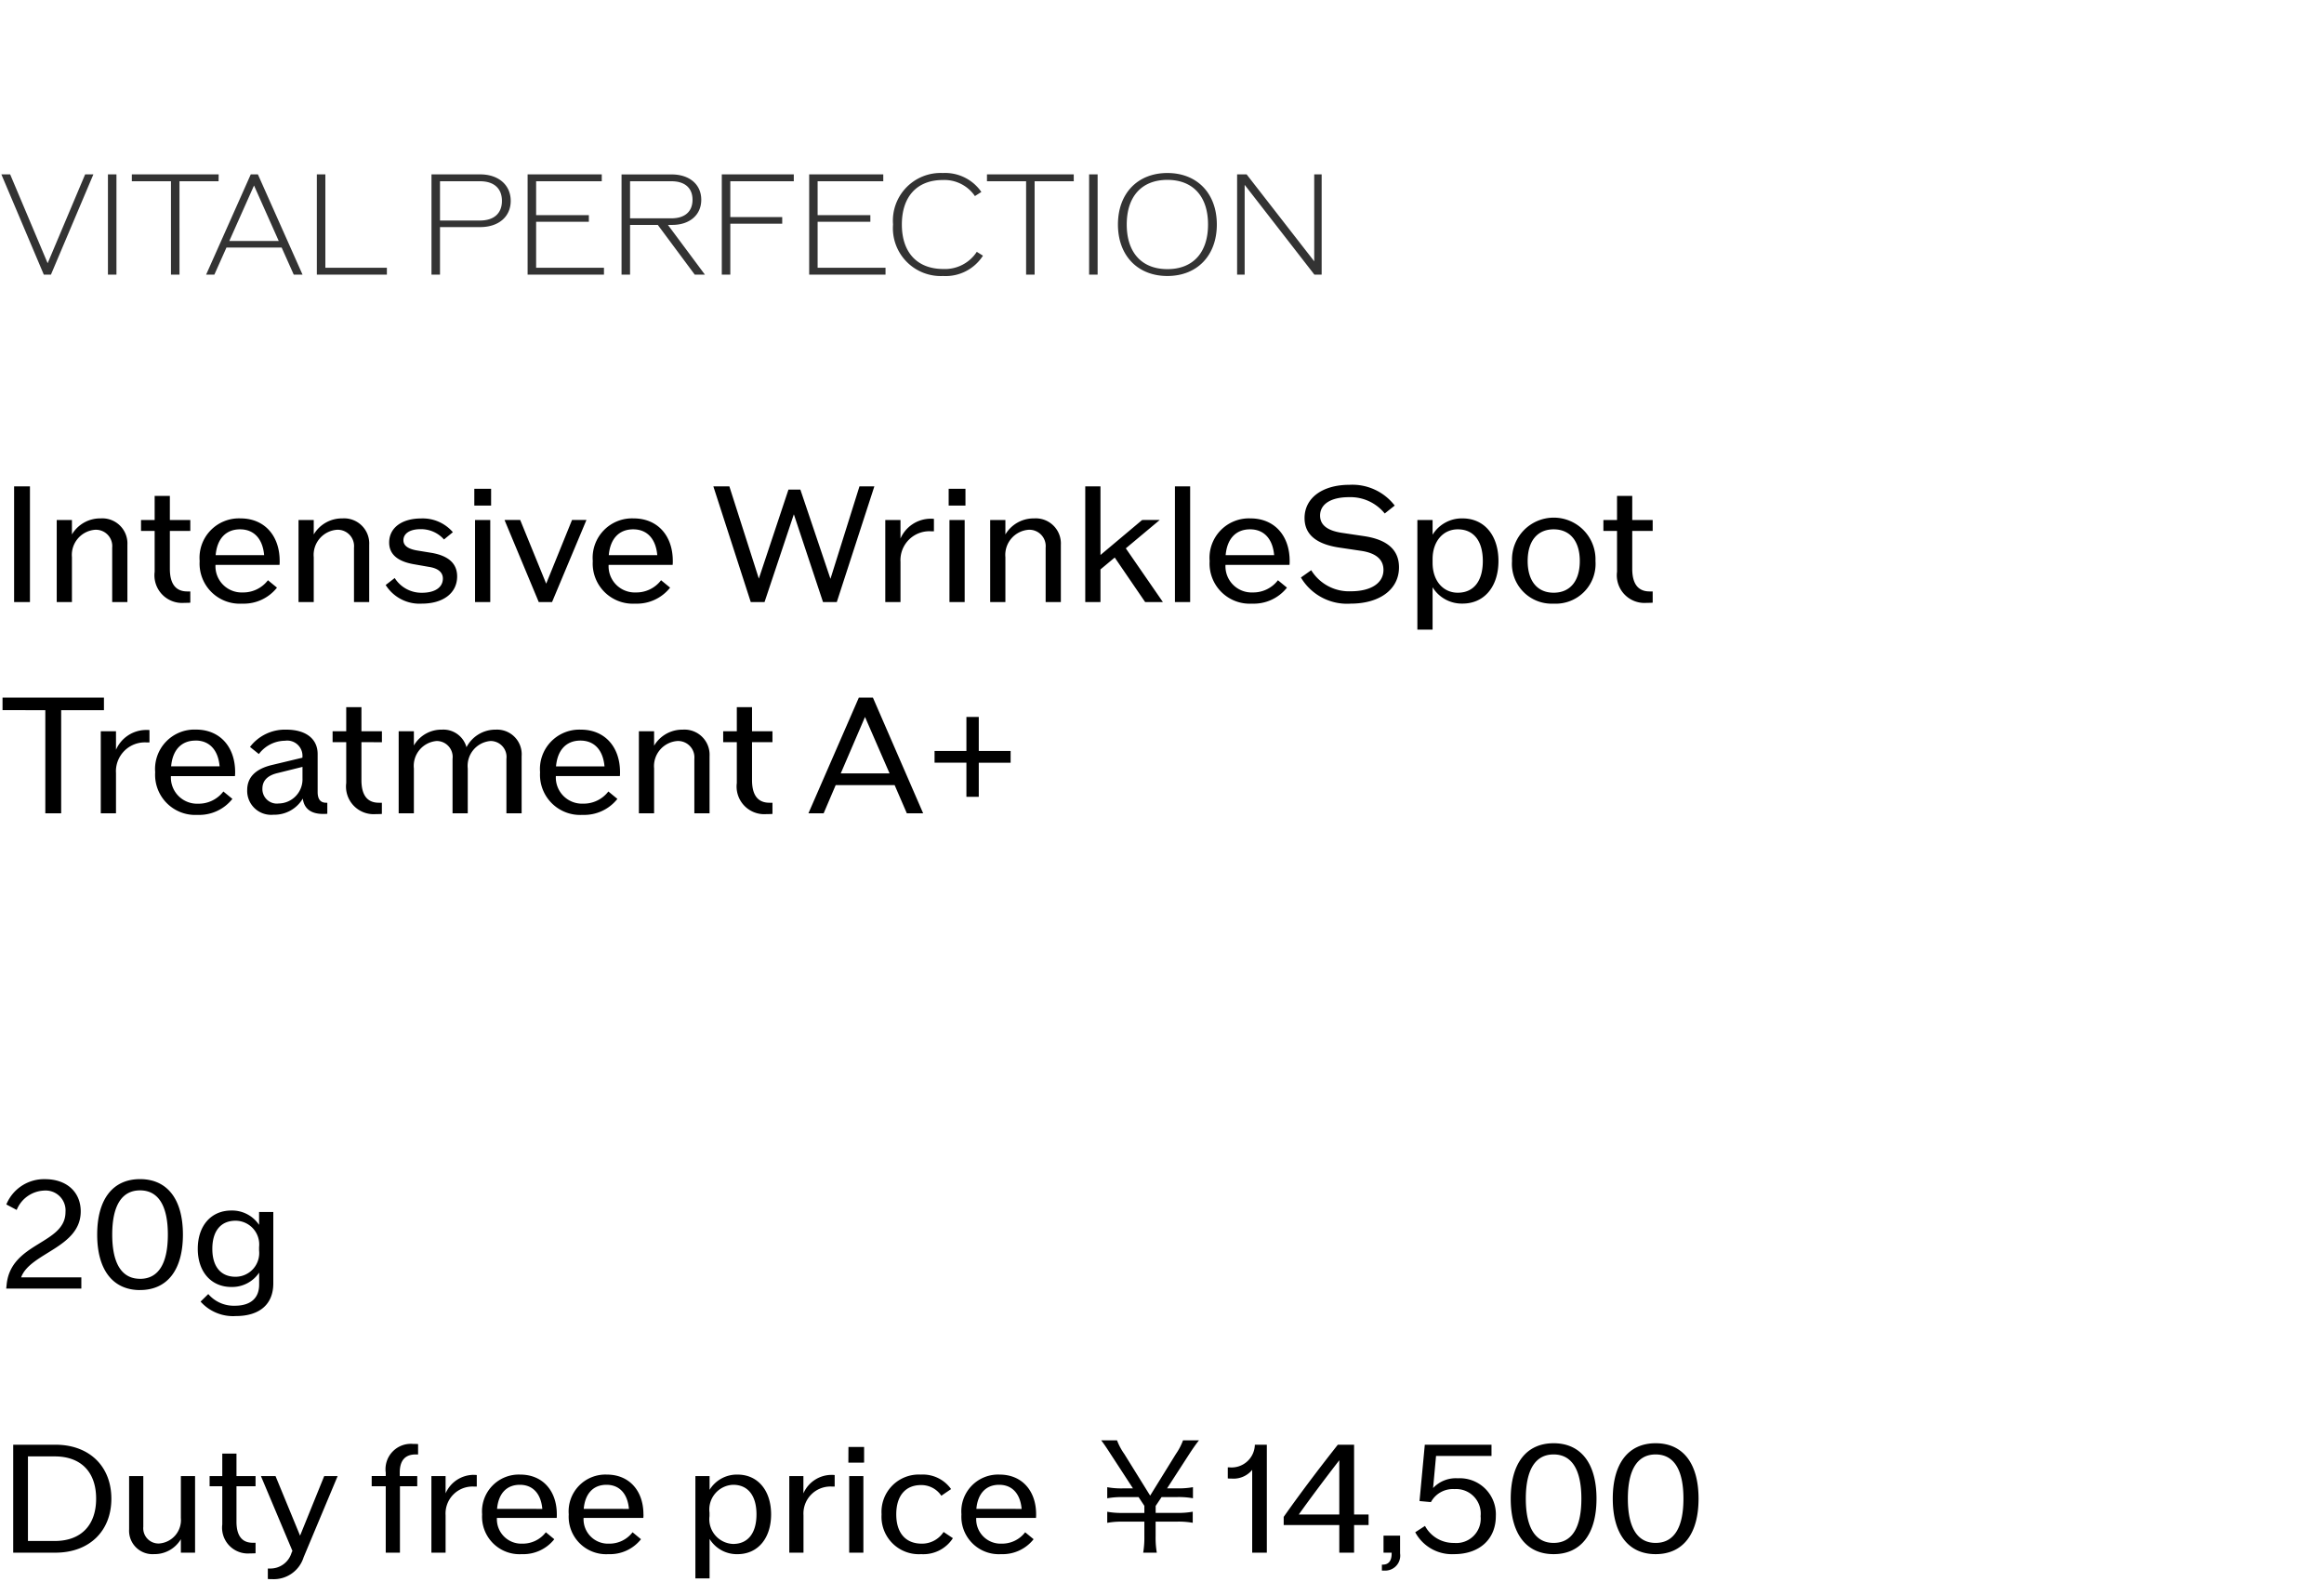 <svg xmlns="http://www.w3.org/2000/svg" width="220" height="151" viewBox="0 0 220 151">
  <g id="np_detail_01" transform="translate(-20 -470)">
    <rect id="長方形_7730" data-name="長方形 7730" width="220" height="151" transform="translate(20 470)" fill="#fff"/>
    <path id="パス_8890" data-name="パス 8890" d="M1.335,13h1.5V2.05h-1.5Zm8.19-7.92A3.1,3.1,0,0,0,6.81,6.6V5.23H5.37V13H6.81V8.755a2.385,2.385,0,0,1,2.22-2.6,1.549,1.549,0,0,1,1.59,1.7V13h1.44V7.585A2.378,2.378,0,0,0,9.525,5.08Zm8.49,1.185V5.23H16.08V2.95H14.64V5.23H13.35V6.265h1.29v3.87a2.617,2.617,0,0,0,2.82,2.94c.2,0,.375,0,.555-.015V11.995H17.73c-1.095,0-1.65-.72-1.65-2.145V6.265Zm8.46,2.85c0-2.43-1.47-4.035-3.7-4.035A3.73,3.73,0,0,0,18.9,9.115a3.8,3.8,0,0,0,4.02,4.035,4.012,4.012,0,0,0,3.3-1.515l-.855-.7a2.941,2.941,0,0,1-2.385,1.155,2.479,2.479,0,0,1-2.58-2.61h6.06A2.89,2.89,0,0,0,26.475,9.115Zm-3.75-3c1.32,0,2.145.9,2.28,2.445h-4.59C20.55,7.015,21.375,6.115,22.725,6.115Zm9.69-1.035A3.1,3.1,0,0,0,29.7,6.6V5.23H28.26V13H29.7V8.755a2.385,2.385,0,0,1,2.22-2.6,1.549,1.549,0,0,1,1.59,1.7V13h1.44V7.585A2.378,2.378,0,0,0,32.415,5.08Zm7.515,8.07c2.025,0,3.345-1,3.345-2.58,0-1.2-.795-1.935-2.37-2.22l-1.47-.24c-.825-.15-1.245-.465-1.245-.96,0-.645.615-1.05,1.62-1.05a2.9,2.9,0,0,1,2.22.975l.84-.69a3.769,3.769,0,0,0-3-1.3c-1.83,0-3.03.885-3.03,2.28,0,1.095.78,1.785,2.34,2.055l1.455.255c.855.135,1.29.525,1.29,1.095,0,.84-.75,1.35-1.98,1.35a2.994,2.994,0,0,1-2.58-1.395l-.855.66A3.782,3.782,0,0,0,39.93,13.15ZM44.9,3.865h1.59V2.275H44.9ZM44.97,13h1.44V5.23H44.97Zm9.18-7.77-2.445,6.03-2.46-6.03H47.76L51,13h1.26l3.255-7.77Zm9.54,3.885c0-2.43-1.47-4.035-3.705-4.035a3.73,3.73,0,0,0-3.87,4.035,3.8,3.8,0,0,0,4.02,4.035,4.012,4.012,0,0,0,3.3-1.515l-.855-.7a2.941,2.941,0,0,1-2.385,1.155,2.479,2.479,0,0,1-2.58-2.61h6.06A2.89,2.89,0,0,0,63.69,9.115Zm-3.75-3c1.32,0,2.145.9,2.28,2.445H57.63C57.765,7.015,58.59,6.115,59.94,6.115ZM81.36,2.05,78.615,10.8,75.765,2.35H74.64l-2.805,8.43-2.79-8.73H67.53L71.07,13h1.305L75.15,4.69,77.91,13h1.305L82.77,2.05Zm6.72,3.06a3.125,3.125,0,0,0-2.835,1.875V5.23h-1.44V13h1.44V9.2A2.736,2.736,0,0,1,88.14,6.3h.27V5.125A2.43,2.43,0,0,0,88.08,5.11Zm1.725-1.245h1.59V2.275h-1.59ZM89.88,13h1.44V5.23H89.88Zm8.01-7.92A3.1,3.1,0,0,0,95.175,6.6V5.23h-1.44V13h1.44V8.755a2.385,2.385,0,0,1,2.22-2.6,1.549,1.549,0,0,1,1.59,1.7V13h1.44V7.585A2.378,2.378,0,0,0,97.89,5.08ZM108.405,13h1.68l-3.51-5.085,3.21-2.685H108.12l-3.945,3.315V2.05h-1.44V13h1.44V9.91l1.35-1.125Zm2.82,0h1.44V2.05h-1.44Zm10.86-3.885c0-2.43-1.47-4.035-3.705-4.035a3.73,3.73,0,0,0-3.87,4.035,3.8,3.8,0,0,0,4.02,4.035,4.012,4.012,0,0,0,3.3-1.515l-.855-.7a2.941,2.941,0,0,1-2.385,1.155,2.479,2.479,0,0,1-2.58-2.61h6.06A2.89,2.89,0,0,0,122.085,9.115Zm-3.75-3c1.32,0,2.145.9,2.28,2.445h-4.59C116.16,7.015,116.985,6.115,118.335,6.115Zm9.525,7.035c2.745,0,4.575-1.35,4.575-3.435,0-1.65-1.1-2.625-3.3-2.955l-2.115-.315c-1.38-.21-2.055-.75-2.055-1.635,0-1.08,1.02-1.74,2.73-1.74a4.175,4.175,0,0,1,3.39,1.545l.945-.75A5.056,5.056,0,0,0,127.74,1.9c-2.55,0-4.245,1.245-4.245,3.15,0,1.53,1.08,2.46,3.27,2.79l2.115.315c1.365.21,2.085.81,2.085,1.8,0,1.245-1.17,2.025-3.09,2.025a4.206,4.206,0,0,1-3.75-1.995l-.975.69A5.077,5.077,0,0,0,127.86,13.15Zm10.59-8.07a3.246,3.246,0,0,0-2.835,1.545V5.23h-1.44V15.61h1.44V11.6a3.246,3.246,0,0,0,2.835,1.545c2.055,0,3.4-1.6,3.4-4.035S140.505,5.08,138.45,5.08ZM138,12.115c-1.395,0-2.385-1.14-2.385-2.82v-.36c0-1.68.99-2.82,2.385-2.82,1.515,0,2.37,1.11,2.37,3S139.515,12.115,138,12.115Zm9.075,1.035a3.768,3.768,0,0,0,3.96-4.035,3.953,3.953,0,1,0-7.9,0A3.764,3.764,0,0,0,147.075,13.15Zm0-1.035c-1.545,0-2.46-1.11-2.46-3s.915-3,2.46-3,2.475,1.11,2.475,3S148.635,12.115,147.075,12.115Zm9.375-5.85V5.23h-1.935V2.95h-1.44V5.23h-1.29V6.265h1.29v3.87a2.617,2.617,0,0,0,2.82,2.94c.195,0,.375,0,.555-.015V11.995h-.285c-1.1,0-1.65-.72-1.65-2.145V6.265ZM9.84,22.05H.24v1.185H4.29V33h1.5V23.235H9.84Zm3.975,3.06a3.125,3.125,0,0,0-2.835,1.875V25.23H9.54V33h1.44V29.2a2.736,2.736,0,0,1,2.9-2.91h.27v-1.17A2.43,2.43,0,0,0,13.815,25.11Zm8.445,4c0-2.43-1.47-4.035-3.7-4.035a3.73,3.73,0,0,0-3.87,4.035A3.8,3.8,0,0,0,18.7,33.15a4.012,4.012,0,0,0,3.3-1.515l-.855-.7a2.941,2.941,0,0,1-2.385,1.155,2.479,2.479,0,0,1-2.58-2.61h6.06A2.89,2.89,0,0,0,22.26,29.115Zm-3.75-3c1.32,0,2.145.9,2.28,2.445H16.2C16.335,27.015,17.16,26.115,18.51,26.115ZM30.87,32c-.54,0-.8-.345-.8-1.02V27.39c0-1.44-1.11-2.31-2.97-2.31a4.161,4.161,0,0,0-3.435,1.635l.84.675a3.129,3.129,0,0,1,2.475-1.26,1.442,1.442,0,0,1,1.65,1.53v.075l-2.88.69C24.18,28.8,23.4,29.595,23.4,30.81a2.267,2.267,0,0,0,2.49,2.325,3.129,3.129,0,0,0,2.775-1.53c.12.96.78,1.455,1.92,1.455a3.654,3.654,0,0,0,.4-.015V32Zm-4.515.075a1.373,1.373,0,0,1-1.515-1.4q0-1.147,1.44-1.485l2.355-.585v1.08A2.286,2.286,0,0,1,26.355,32.07Zm9.8-5.805V25.23H34.215V22.95h-1.44v2.28h-1.29v1.035h1.29v3.87a2.617,2.617,0,0,0,2.82,2.94c.195,0,.375,0,.555-.015V32h-.285c-1.1,0-1.65-.72-1.65-2.145V26.265ZM46.935,25.08a3.08,3.08,0,0,0-2.775,1.665,2.266,2.266,0,0,0-2.325-1.665,3.007,3.007,0,0,0-2.655,1.5V25.23H37.74V33h1.44V28.755a2.36,2.36,0,0,1,2.16-2.6,1.508,1.508,0,0,1,1.5,1.695V33h1.44V28.755a2.36,2.36,0,0,1,2.16-2.6,1.508,1.508,0,0,1,1.5,1.695V33h1.44V27.585A2.331,2.331,0,0,0,46.935,25.08Zm11.76,4.035c0-2.43-1.47-4.035-3.7-4.035a3.73,3.73,0,0,0-3.87,4.035,3.8,3.8,0,0,0,4.02,4.035,4.012,4.012,0,0,0,3.3-1.515l-.855-.7A2.941,2.941,0,0,1,55.2,32.085a2.479,2.479,0,0,1-2.58-2.61h6.06A2.89,2.89,0,0,0,58.695,29.115Zm-3.75-3c1.32,0,2.145.9,2.28,2.445h-4.59C52.77,27.015,53.6,26.115,54.945,26.115Zm9.69-1.035A3.1,3.1,0,0,0,61.92,26.6V25.23H60.48V33h1.44V28.755a2.385,2.385,0,0,1,2.22-2.6,1.549,1.549,0,0,1,1.59,1.695V33h1.44V27.585A2.378,2.378,0,0,0,64.635,25.08Zm8.49,1.185V25.23H71.19V22.95H69.75v2.28H68.46v1.035h1.29v3.87a2.617,2.617,0,0,0,2.82,2.94c.195,0,.375,0,.555-.015V32H72.84c-1.1,0-1.65-.72-1.65-2.145V26.265ZM85.845,33H87.39L82.635,22.05H81.3L76.53,33h1.44l1.14-2.67h5.58ZM79.59,29.22l2.295-5.34,2.325,5.34ZM95.67,27.1H92.655V23.88h-1.17V27.1H88.47v1.11h3.015V31.44h1.17V28.215H95.67Z" transform="translate(20 514)"/>
    <path id="パス_8891" data-name="パス 8891" d="M5.25,1.78h-4V12h4c3.192,0,5.292-2.03,5.292-5.11S8.442,1.78,5.25,1.78Zm-.07,9.114H2.646V2.886H5.18c2.478,0,3.92,1.47,3.92,4S7.658,10.894,5.18,10.894ZM17.122,4.748V8.71a2.226,2.226,0,0,1-2.072,2.422A1.446,1.446,0,0,1,13.566,9.55v-4.8H12.222V9.8a2.219,2.219,0,0,0,2.366,2.338,2.894,2.894,0,0,0,2.534-1.414V12h1.344V4.748Zm7.07.966V4.748H22.386V2.62H21.042V4.748h-1.2v.966h1.2V9.326a2.442,2.442,0,0,0,2.632,2.744c.182,0,.35,0,.518-.014v-.994h-.266c-1.022,0-1.54-.672-1.54-2V5.714Zm6.5-.966L28.406,10.39,26.082,4.748H24.7l2.982,7.084-.084.182A2.086,2.086,0,0,1,25.522,13.5h-.168v.994c.154.014.308.014.434.014a2.958,2.958,0,0,0,2.954-2.072l3.22-7.686ZM39.354,2.7h.224v-.98c-.14-.014-.294-.014-.462-.014a2.4,2.4,0,0,0-2.6,2.716v.322h-1.33v.966h1.33V12h1.344V5.714h1.638V4.748H37.842V4.426Q37.842,2.7,39.354,2.7Zm5.474,1.932a2.917,2.917,0,0,0-2.646,1.75V4.748H40.838V12h1.344V8.458a2.554,2.554,0,0,1,2.7-2.716h.252V4.65A2.268,2.268,0,0,0,44.828,4.636ZM52.71,8.374c0-2.268-1.372-3.766-3.458-3.766A3.482,3.482,0,0,0,45.64,8.374a3.546,3.546,0,0,0,3.752,3.766,3.745,3.745,0,0,0,3.08-1.414l-.8-.658a2.745,2.745,0,0,1-2.226,1.078A2.314,2.314,0,0,1,47.04,8.71H52.7A2.7,2.7,0,0,0,52.71,8.374Zm-3.5-2.8c1.232,0,2,.84,2.128,2.282H47.054C47.18,6.414,47.95,5.574,49.21,5.574Zm11.7,2.8c0-2.268-1.372-3.766-3.458-3.766a3.482,3.482,0,0,0-3.612,3.766A3.546,3.546,0,0,0,57.6,12.14a3.745,3.745,0,0,0,3.08-1.414l-.8-.658a2.745,2.745,0,0,1-2.226,1.078A2.314,2.314,0,0,1,55.244,8.71H60.9A2.7,2.7,0,0,0,60.914,8.374Zm-3.5-2.8c1.232,0,2,.84,2.128,2.282H55.258C55.384,6.414,56.154,5.574,57.414,5.574Zm12.4-.966A3.029,3.029,0,0,0,67.172,6.05v-1.3H65.828v9.688h1.344V10.7a3.029,3.029,0,0,0,2.646,1.442c1.918,0,3.178-1.5,3.178-3.766S71.736,4.608,69.818,4.608Zm-.42,6.566a2.342,2.342,0,0,1-2.226-2.632V8.206A2.342,2.342,0,0,1,69.4,5.574c1.414,0,2.212,1.036,2.212,2.8S70.812,11.174,69.4,11.174Zm9.31-6.538a2.917,2.917,0,0,0-2.646,1.75V4.748H74.718V12h1.344V8.458a2.554,2.554,0,0,1,2.7-2.716h.252V4.65A2.268,2.268,0,0,0,78.708,4.636Zm1.61-1.162H81.8V1.99H80.318ZM80.388,12h1.344V4.748H80.388Zm6.818.14a3.328,3.328,0,0,0,3-1.512l-.882-.588a2.433,2.433,0,0,1-2.072,1.106c-1.526,0-2.408-1.022-2.408-2.772S85.708,5.6,87.192,5.6A2.277,2.277,0,0,1,89.11,6.61l.924-.63a3.278,3.278,0,0,0-2.856-1.372,3.531,3.531,0,0,0-3.724,3.766A3.538,3.538,0,0,0,87.206,12.14ZM98.084,8.374c0-2.268-1.372-3.766-3.458-3.766a3.482,3.482,0,0,0-3.612,3.766,3.546,3.546,0,0,0,3.752,3.766,3.745,3.745,0,0,0,3.08-1.414l-.8-.658a2.745,2.745,0,0,1-2.226,1.078A2.314,2.314,0,0,1,92.414,8.71H98.07A2.7,2.7,0,0,0,98.084,8.374Zm-3.5-2.8c1.232,0,2,.84,2.128,2.282H92.428C92.554,6.414,93.324,5.574,94.584,5.574ZM109.508,12a8.377,8.377,0,0,1-.112-1.568V9.06h2.058a7.6,7.6,0,0,1,1.456.112V8.122a7.505,7.505,0,0,1-1.456.112H109.4V7.576l.56-.84h1.5a7.658,7.658,0,0,1,1.47.112V5.8a7.565,7.565,0,0,1-1.47.112h-.98l2.156-3.332c.378-.574.672-.98.868-1.218h-1.512a5.7,5.7,0,0,1-.672,1.288L108.878,6.6l-2.45-3.948a5.616,5.616,0,0,1-.686-1.288h-1.5c.21.266.434.588.84,1.218l2.17,3.332h-.98a7.414,7.414,0,0,1-1.456-.112v1.05a7.414,7.414,0,0,1,1.456-.112h1.512l.546.826v.672h-2.058a7.414,7.414,0,0,1-1.456-.112v1.05a7.414,7.414,0,0,1,1.456-.112h2.058v1.372A8.767,8.767,0,0,1,108.22,12ZM118.79,1.78a2.206,2.206,0,0,1-2.436,2.142h-.126v1.05a3.045,3.045,0,0,0,.364.014,2.28,2.28,0,0,0,1.946-.826V12h1.386V1.78Zm10.766,6.608h-1.372V1.78h-1.54c-2.086,2.646-3.766,4.9-5.124,6.832v.77h5.264V12h1.4V9.382h1.372Zm-6.608,0q1.617-2.268,3.836-5.138V8.388Zm8.022,2V12h.77v.07c0,.7-.28,1.064-.854,1.064h-.07v.56h.21a1.419,1.419,0,0,0,1.512-1.624V10.39ZM138,4.958a2.944,2.944,0,0,0-2.338.924l.28-3.038h5.25V1.78h-6.314l-.5,5.334,1.078.1a2.366,2.366,0,0,1,2.24-1.232,2.322,2.322,0,0,1,2.464,2.562,2.305,2.305,0,0,1-2.506,2.534,3.057,3.057,0,0,1-2.758-1.61l-.924.6a3.948,3.948,0,0,0,3.682,2.072c2.394,0,3.948-1.414,3.948-3.6A3.413,3.413,0,0,0,138,4.958Zm9.072,7.182c2.59,0,4.06-1.918,4.06-5.25s-1.47-5.25-4.06-5.25-4.06,1.918-4.06,5.25S144.494,12.14,147.07,12.14Zm0-1.064c-1.708,0-2.632-1.414-2.632-4.186S145.362,2.7,147.07,2.7,149.7,4.118,149.7,6.89,148.792,11.076,147.07,11.076Zm9.66,1.064c2.59,0,4.06-1.918,4.06-5.25s-1.47-5.25-4.06-5.25-4.06,1.918-4.06,5.25S154.154,12.14,156.73,12.14Zm0-1.064c-1.708,0-2.632-1.414-2.632-4.186S155.022,2.7,156.73,2.7s2.632,1.414,2.632,4.186S158.452,11.076,156.73,11.076Z" transform="translate(20 605)"/>
    <path id="パス_8892" data-name="パス 8892" d="M2,10.936c.854-2.338,5.642-2.8,5.642-6.244,0-1.834-1.33-3.052-3.374-3.052A3.856,3.856,0,0,0,.6,4.034l.98.518A2.931,2.931,0,0,1,4.2,2.718a1.882,1.882,0,0,1,2,2.03C6.2,7.814,1.036,7.59.63,11.608L.588,12H7.7V10.936Zm11.256,1.2c2.59,0,4.06-1.918,4.06-5.25s-1.47-5.25-4.06-5.25S9.2,3.558,9.2,6.89,10.682,12.14,13.258,12.14Zm0-1.064c-1.708,0-2.632-1.414-2.632-4.186S11.55,2.7,13.258,2.7,15.89,4.118,15.89,6.89,14.98,11.076,13.258,11.076Zm11.27-6.328V5.966A3.08,3.08,0,0,0,21.9,4.608c-1.918,0-3.178,1.442-3.178,3.626s1.274,3.612,3.178,3.612a3.08,3.08,0,0,0,2.632-1.358v1.134c0,1.288-.812,2-2.31,2a3.173,3.173,0,0,1-2.506-1.106l-.728.714A4.114,4.114,0,0,0,22.316,14.6c2.268,0,3.556-1.12,3.556-3.094V4.748ZM22.3,10.88c-1.414,0-2.2-.98-2.2-2.646s.784-2.66,2.2-2.66a2.248,2.248,0,0,1,2.226,2.492V8.4A2.243,2.243,0,0,1,22.3,10.88Z" transform="translate(20 579.999)"/>
    <path id="パス_8893" data-name="パス 8893" d="M8.06,1.51,4.511,9.921.962,1.51H.13L4.147,11h.676L8.84,1.51ZM10.218,11h.806V1.51h-.806ZM20.7,1.51H12.48v.65h3.705V11h.806V2.16h3.7ZM27.807,11h.832L24.414,1.51h-.676L19.513,11h.78l1.144-2.561h5.226Zm-6.1-3.185,2.34-5.252,2.34,5.252ZM30.8,10.35V1.51h-.806V11h6.63v-.65ZM45.461,1.51H40.846V11h.806V6.5h3.809c1.742,0,2.886-.988,2.886-2.483S47.2,1.51,45.461,1.51Zm-.026,4.368H41.652V2.16h3.783c1.326,0,2.08.676,2.08,1.859S46.761,5.878,45.435,5.878Zm5.317,4.472V5.995h4.992V5.371H50.752V2.16h6.214V1.51h-7.02V11h7.228v-.65ZM65.767,11h.962l-3.5-4.706h.4c1.664,0,2.756-.949,2.756-2.379,0-1.456-1.118-2.4-2.808-2.4H58.838V11h.806V6.294H62.27ZM59.644,2.16h3.913c1.274,0,2,.637,2,1.755s-.728,1.755-2,1.755H59.644Zm15.5,0V1.51H68.328V11h.806V6.177h4.914V5.553H69.134V2.16ZM77.4,10.35V5.995h4.992V5.371H77.4V2.16h6.214V1.51H76.6V11h7.228v-.65Zm11.869.78a4.193,4.193,0,0,0,3.783-1.924l-.585-.364A3.593,3.593,0,0,1,89.3,10.467c-2.47,0-3.926-1.56-3.926-4.212s1.443-4.212,3.874-4.212a3.5,3.5,0,0,1,3.042,1.521l.611-.39A4.173,4.173,0,0,0,89.245,1.38a4.516,4.516,0,0,0-4.706,4.875A4.529,4.529,0,0,0,89.271,11.13Zm12.376-9.62H93.431v.65h3.705V11h.806V2.16h3.705ZM103.1,11h.806V1.51H103.1Zm7.41.13c2.821,0,4.68-1.937,4.68-4.875s-1.859-4.875-4.68-4.875-4.68,1.937-4.68,4.875S107.692,11.13,110.513,11.13Zm0-.65c-2.418,0-3.848-1.56-3.848-4.225s1.43-4.225,3.848-4.225,3.848,1.56,3.848,4.225S112.931,10.48,110.513,10.48Zm13.9-8.97V9.739l-6.4-8.229h-.9V11h.715V2.5l6.6,8.5h.689V1.51Z" transform="translate(20 485)" fill="#333"/>
  </g>
</svg>
